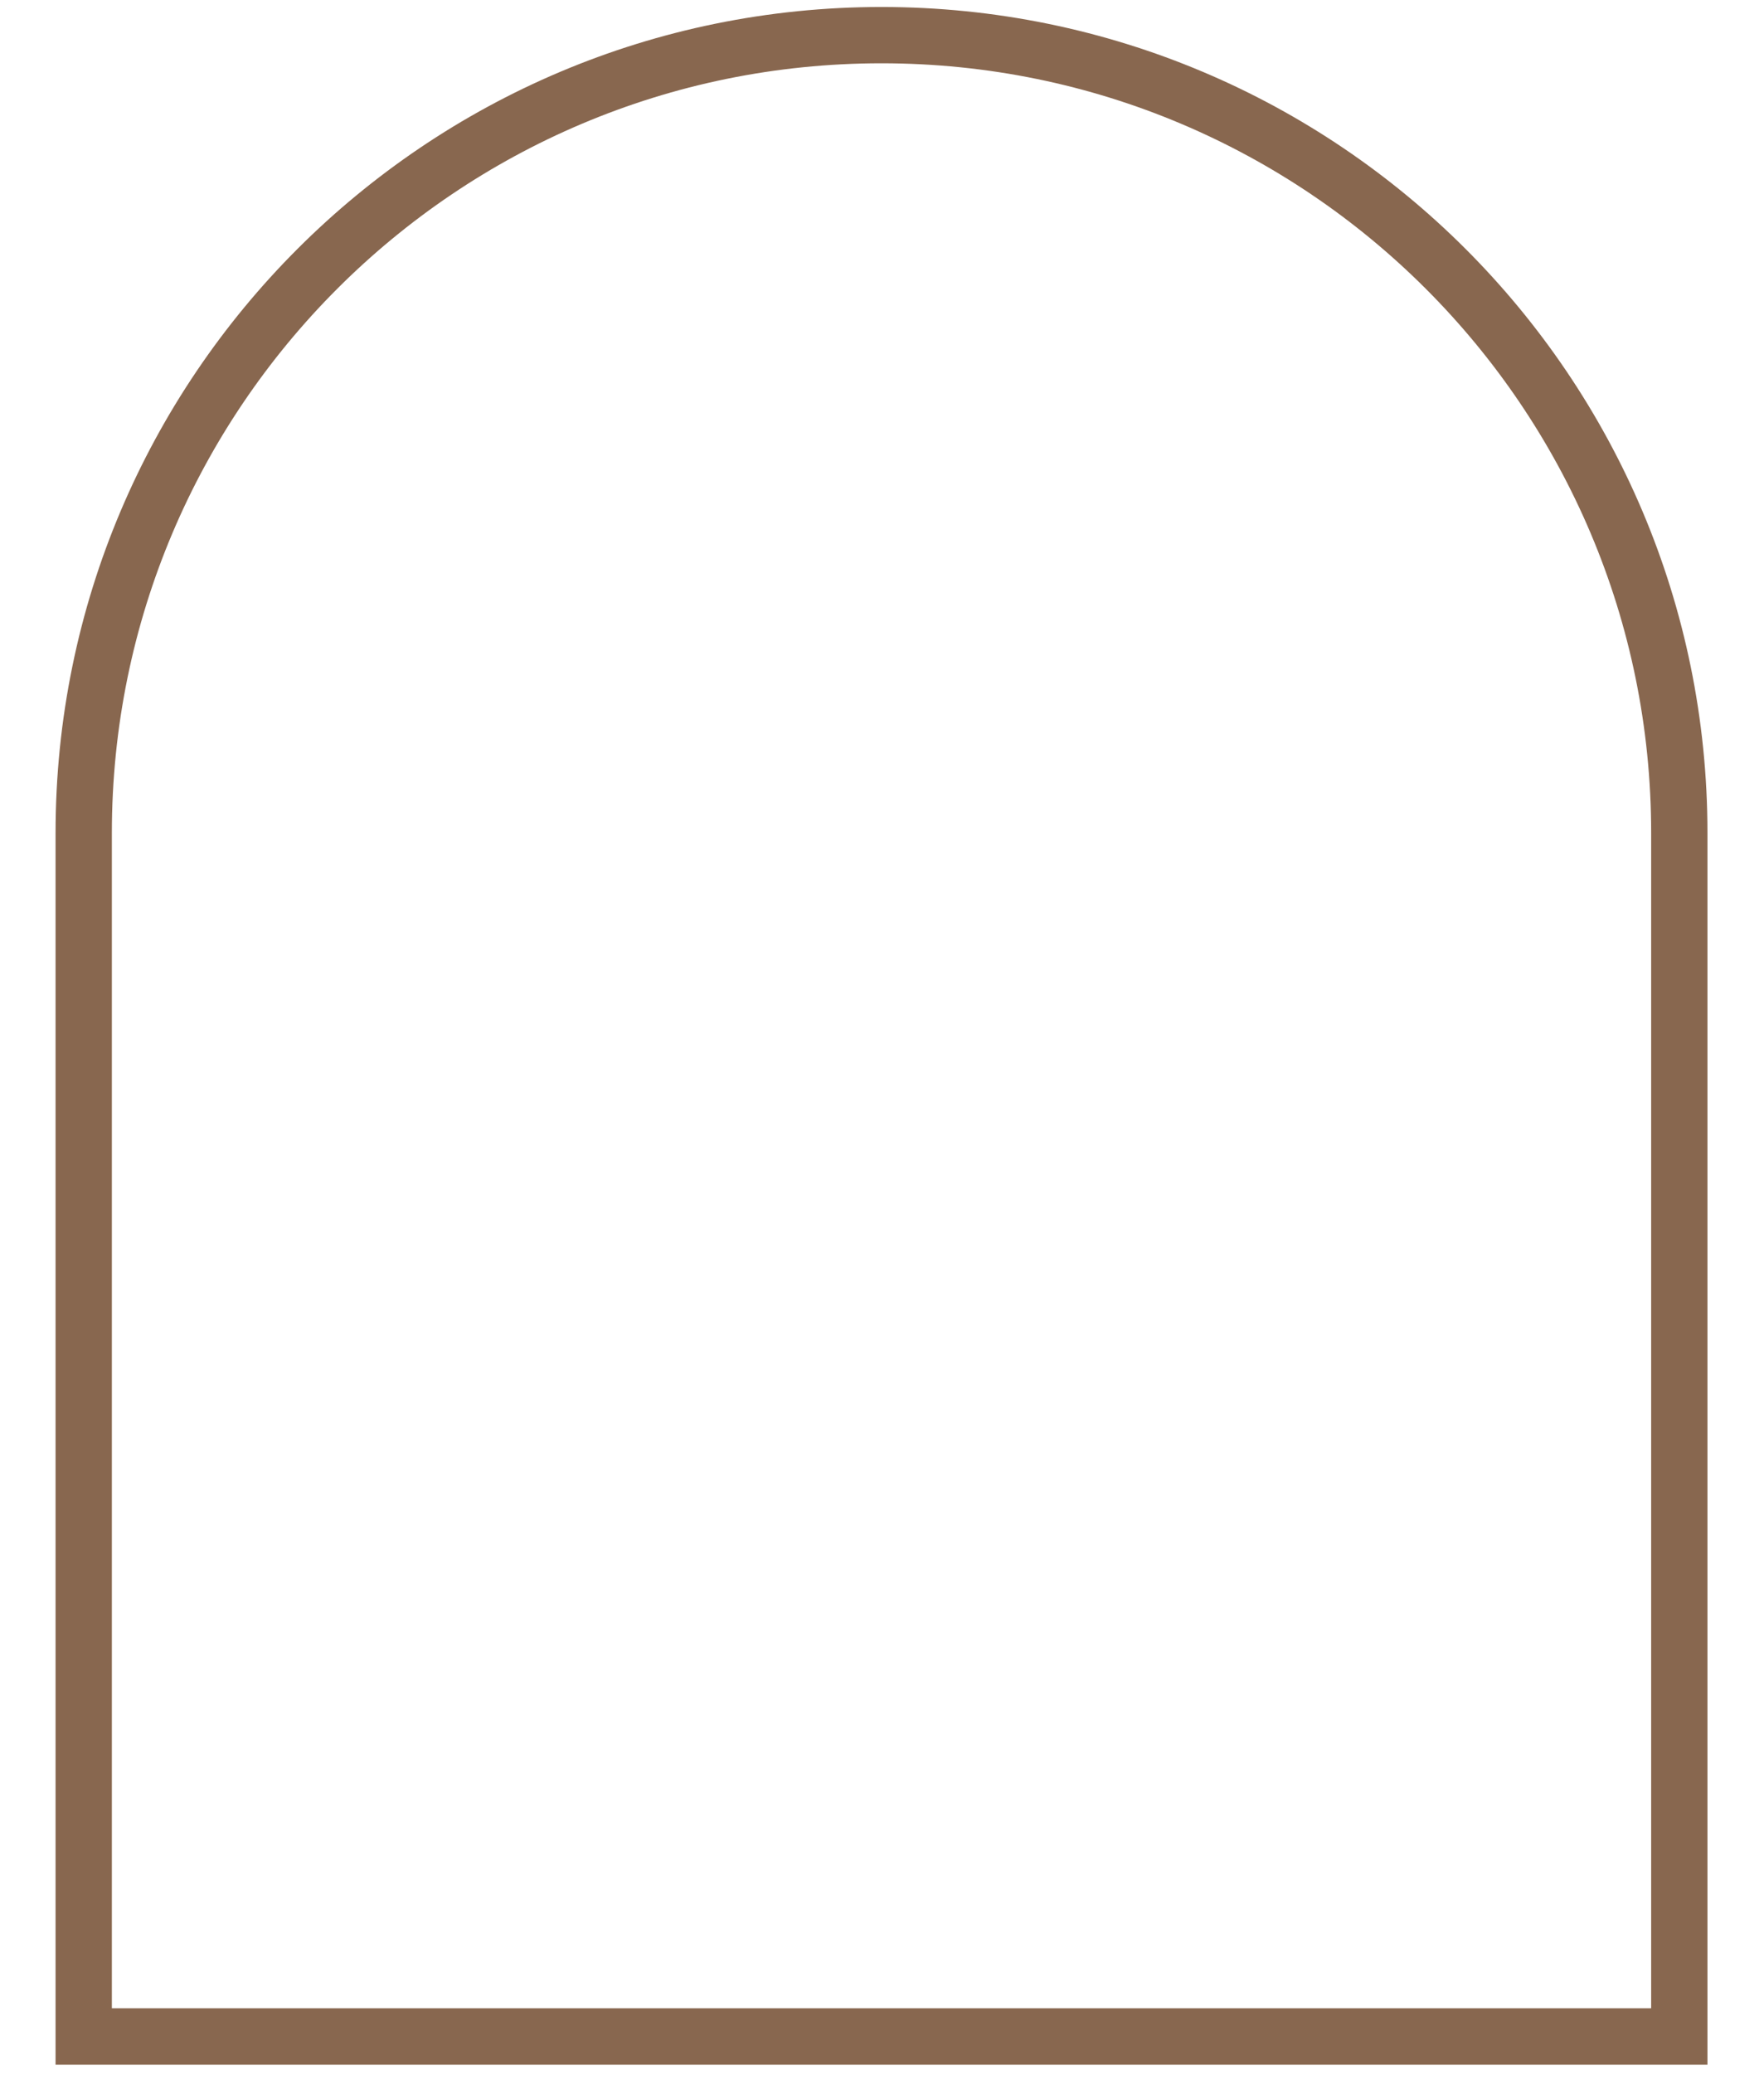 <?xml version="1.0" encoding="UTF-8"?>
<svg xmlns="http://www.w3.org/2000/svg" xmlns:xlink="http://www.w3.org/1999/xlink" version="1.1" id="Layer_1" x="0px" y="0px" viewBox="0 0 595.28 699.67" xml:space="preserve">
<g id="Boog">
	<path fill="none" stroke="#88674F" stroke-width="19" stroke-miterlimit="10" d="M566.7,281.08   c0-148.69-120.54-269.22-269.22-269.22S28.25,132.39,28.25,281.08v406.16H566.7V281.08z"></path>
</g>
<g id="Layer_1_00000048487153474733226210000011203814445315888782_">
</g>
<g id="Layer_3">
</g>
</svg>
